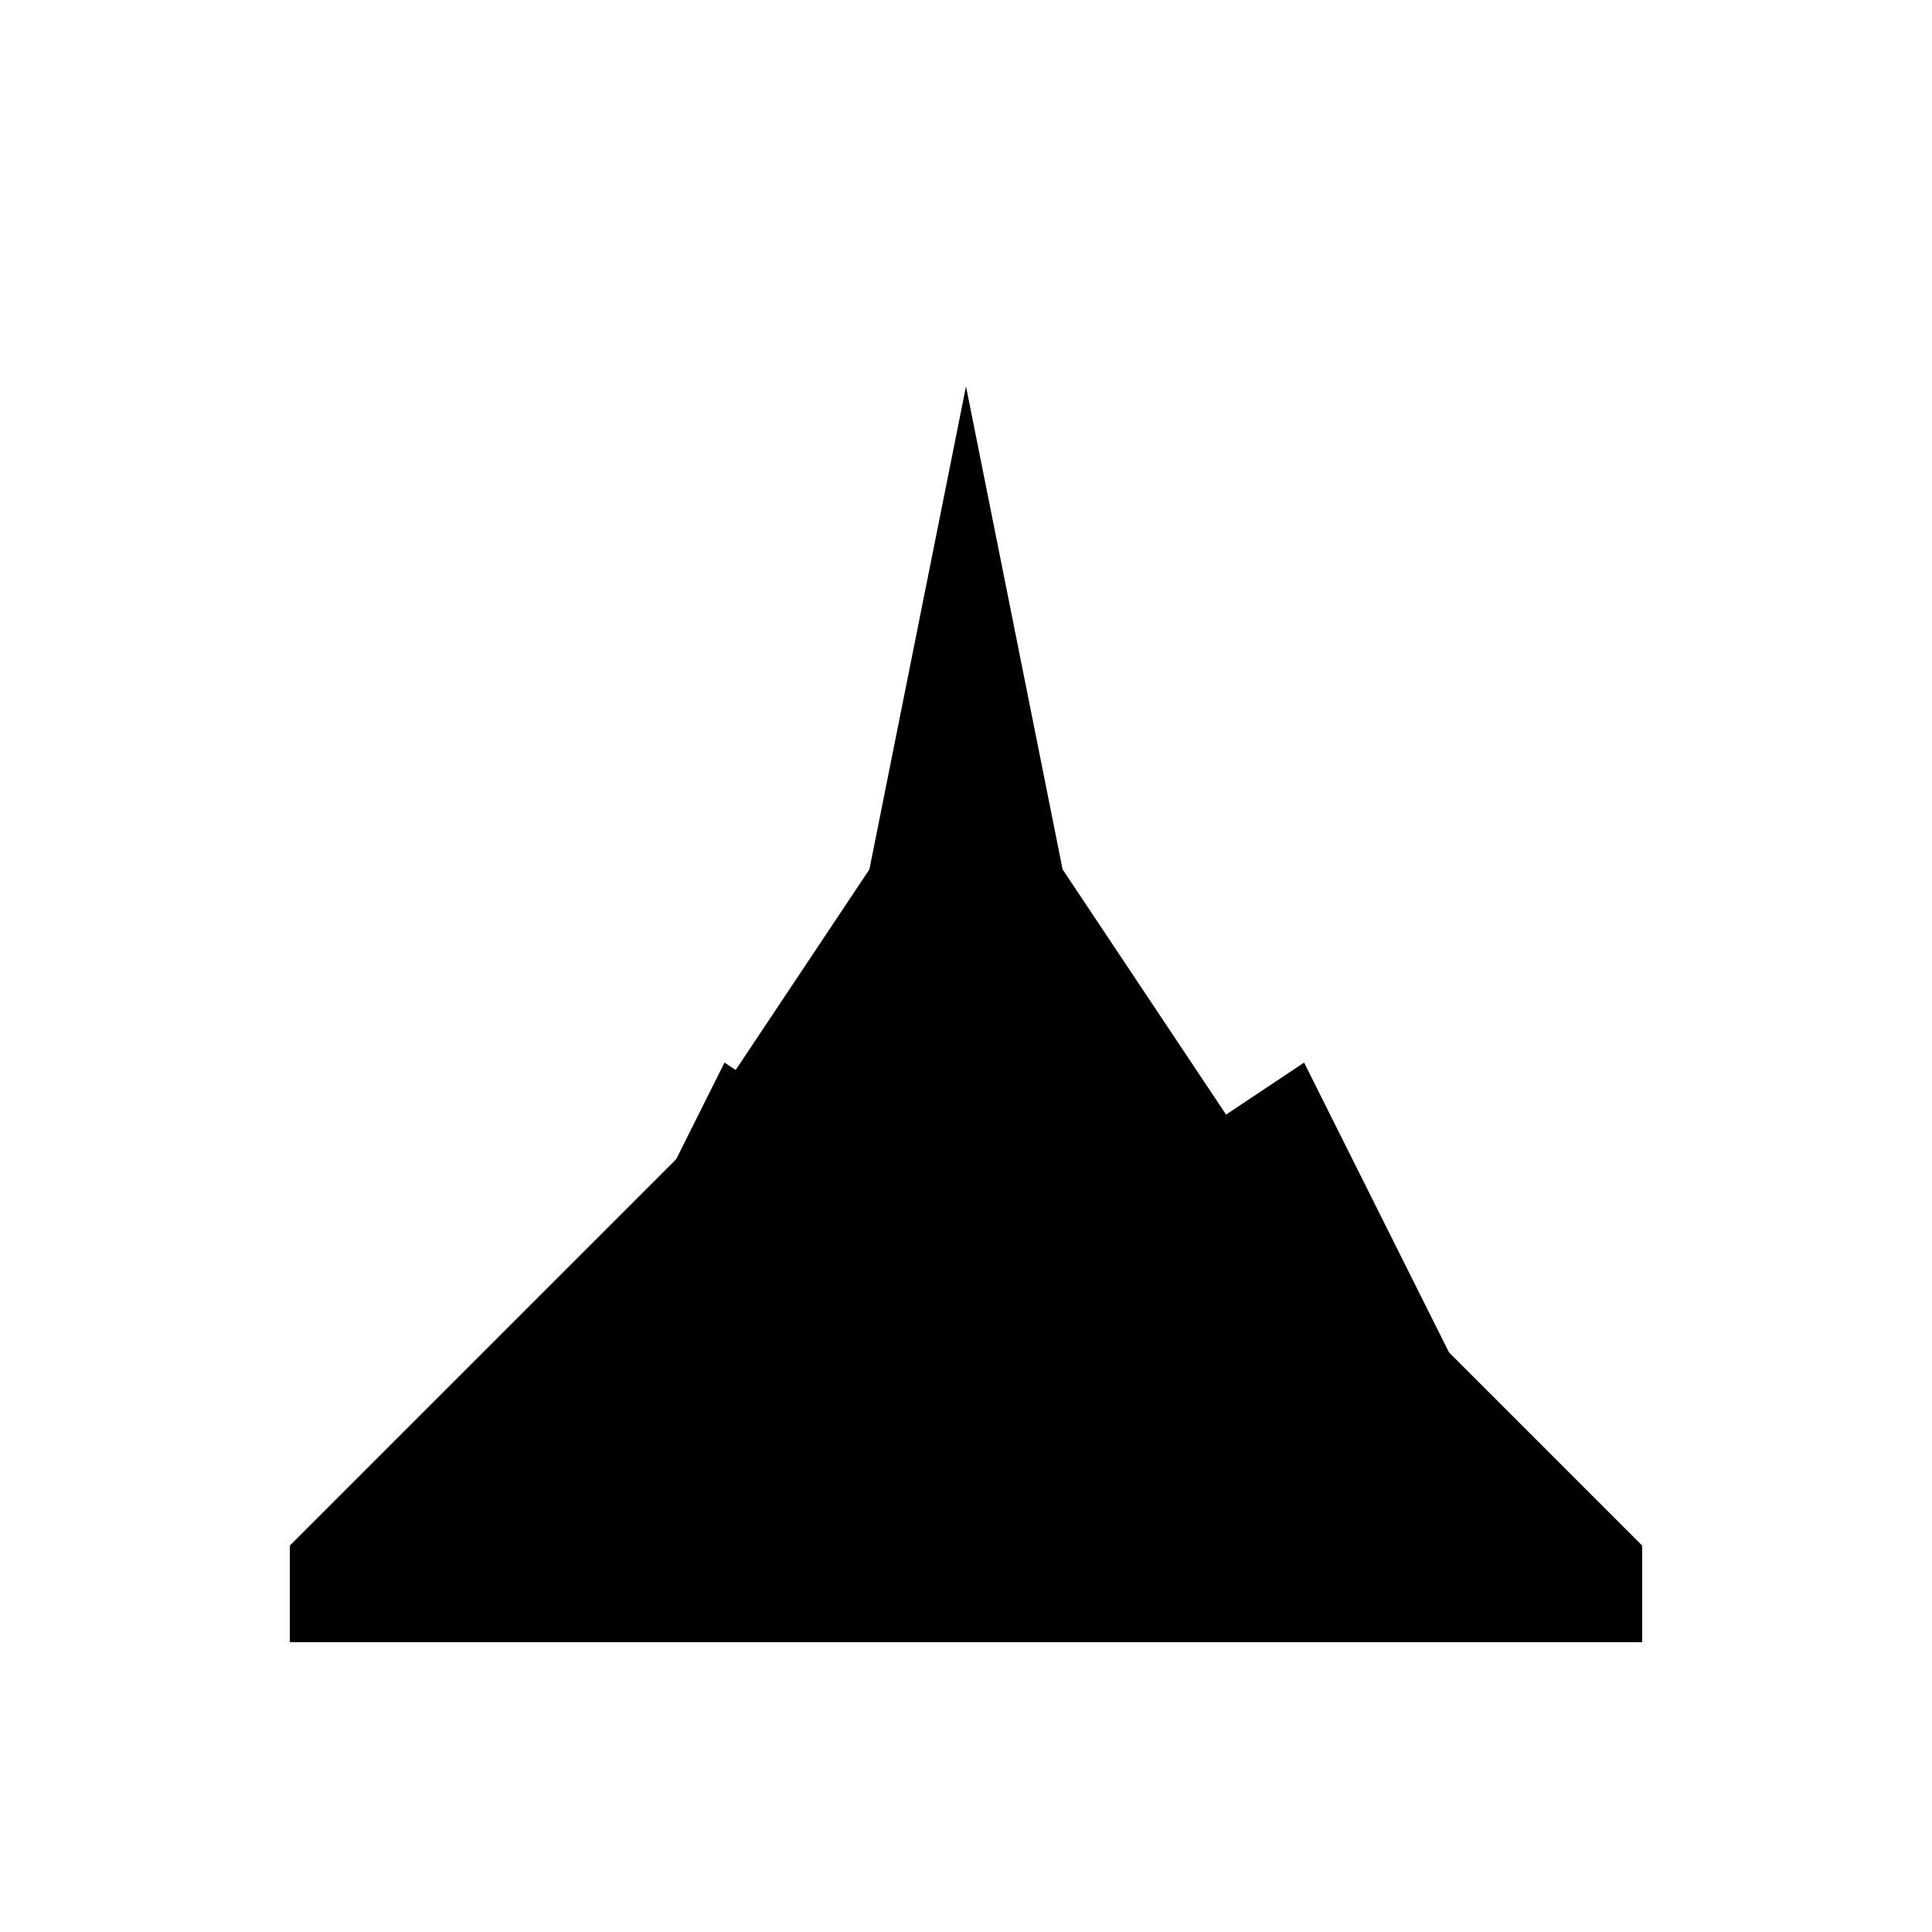 <svg xmlns="http://www.w3.org/2000/svg" viewBox="0 0 200 200">
  <!-- Main mountain silhouette with more detail -->
  <path d="M30 160 L50 140 L70 120 L90 90 L100 40 L110 90 L130 120 L150 140 L170 160 Z" fill="black"/>
  <!-- Secondary mountain peaks -->
  <path d="M60 140 L75 110 L90 120 L105 110 L120 120 L135 110 L150 140 Z" fill="black"/>
  <!-- Base reinforcement -->
  <path d="M30 160 L170 160 L170 170 L30 170 Z" fill="black"/>
</svg>
